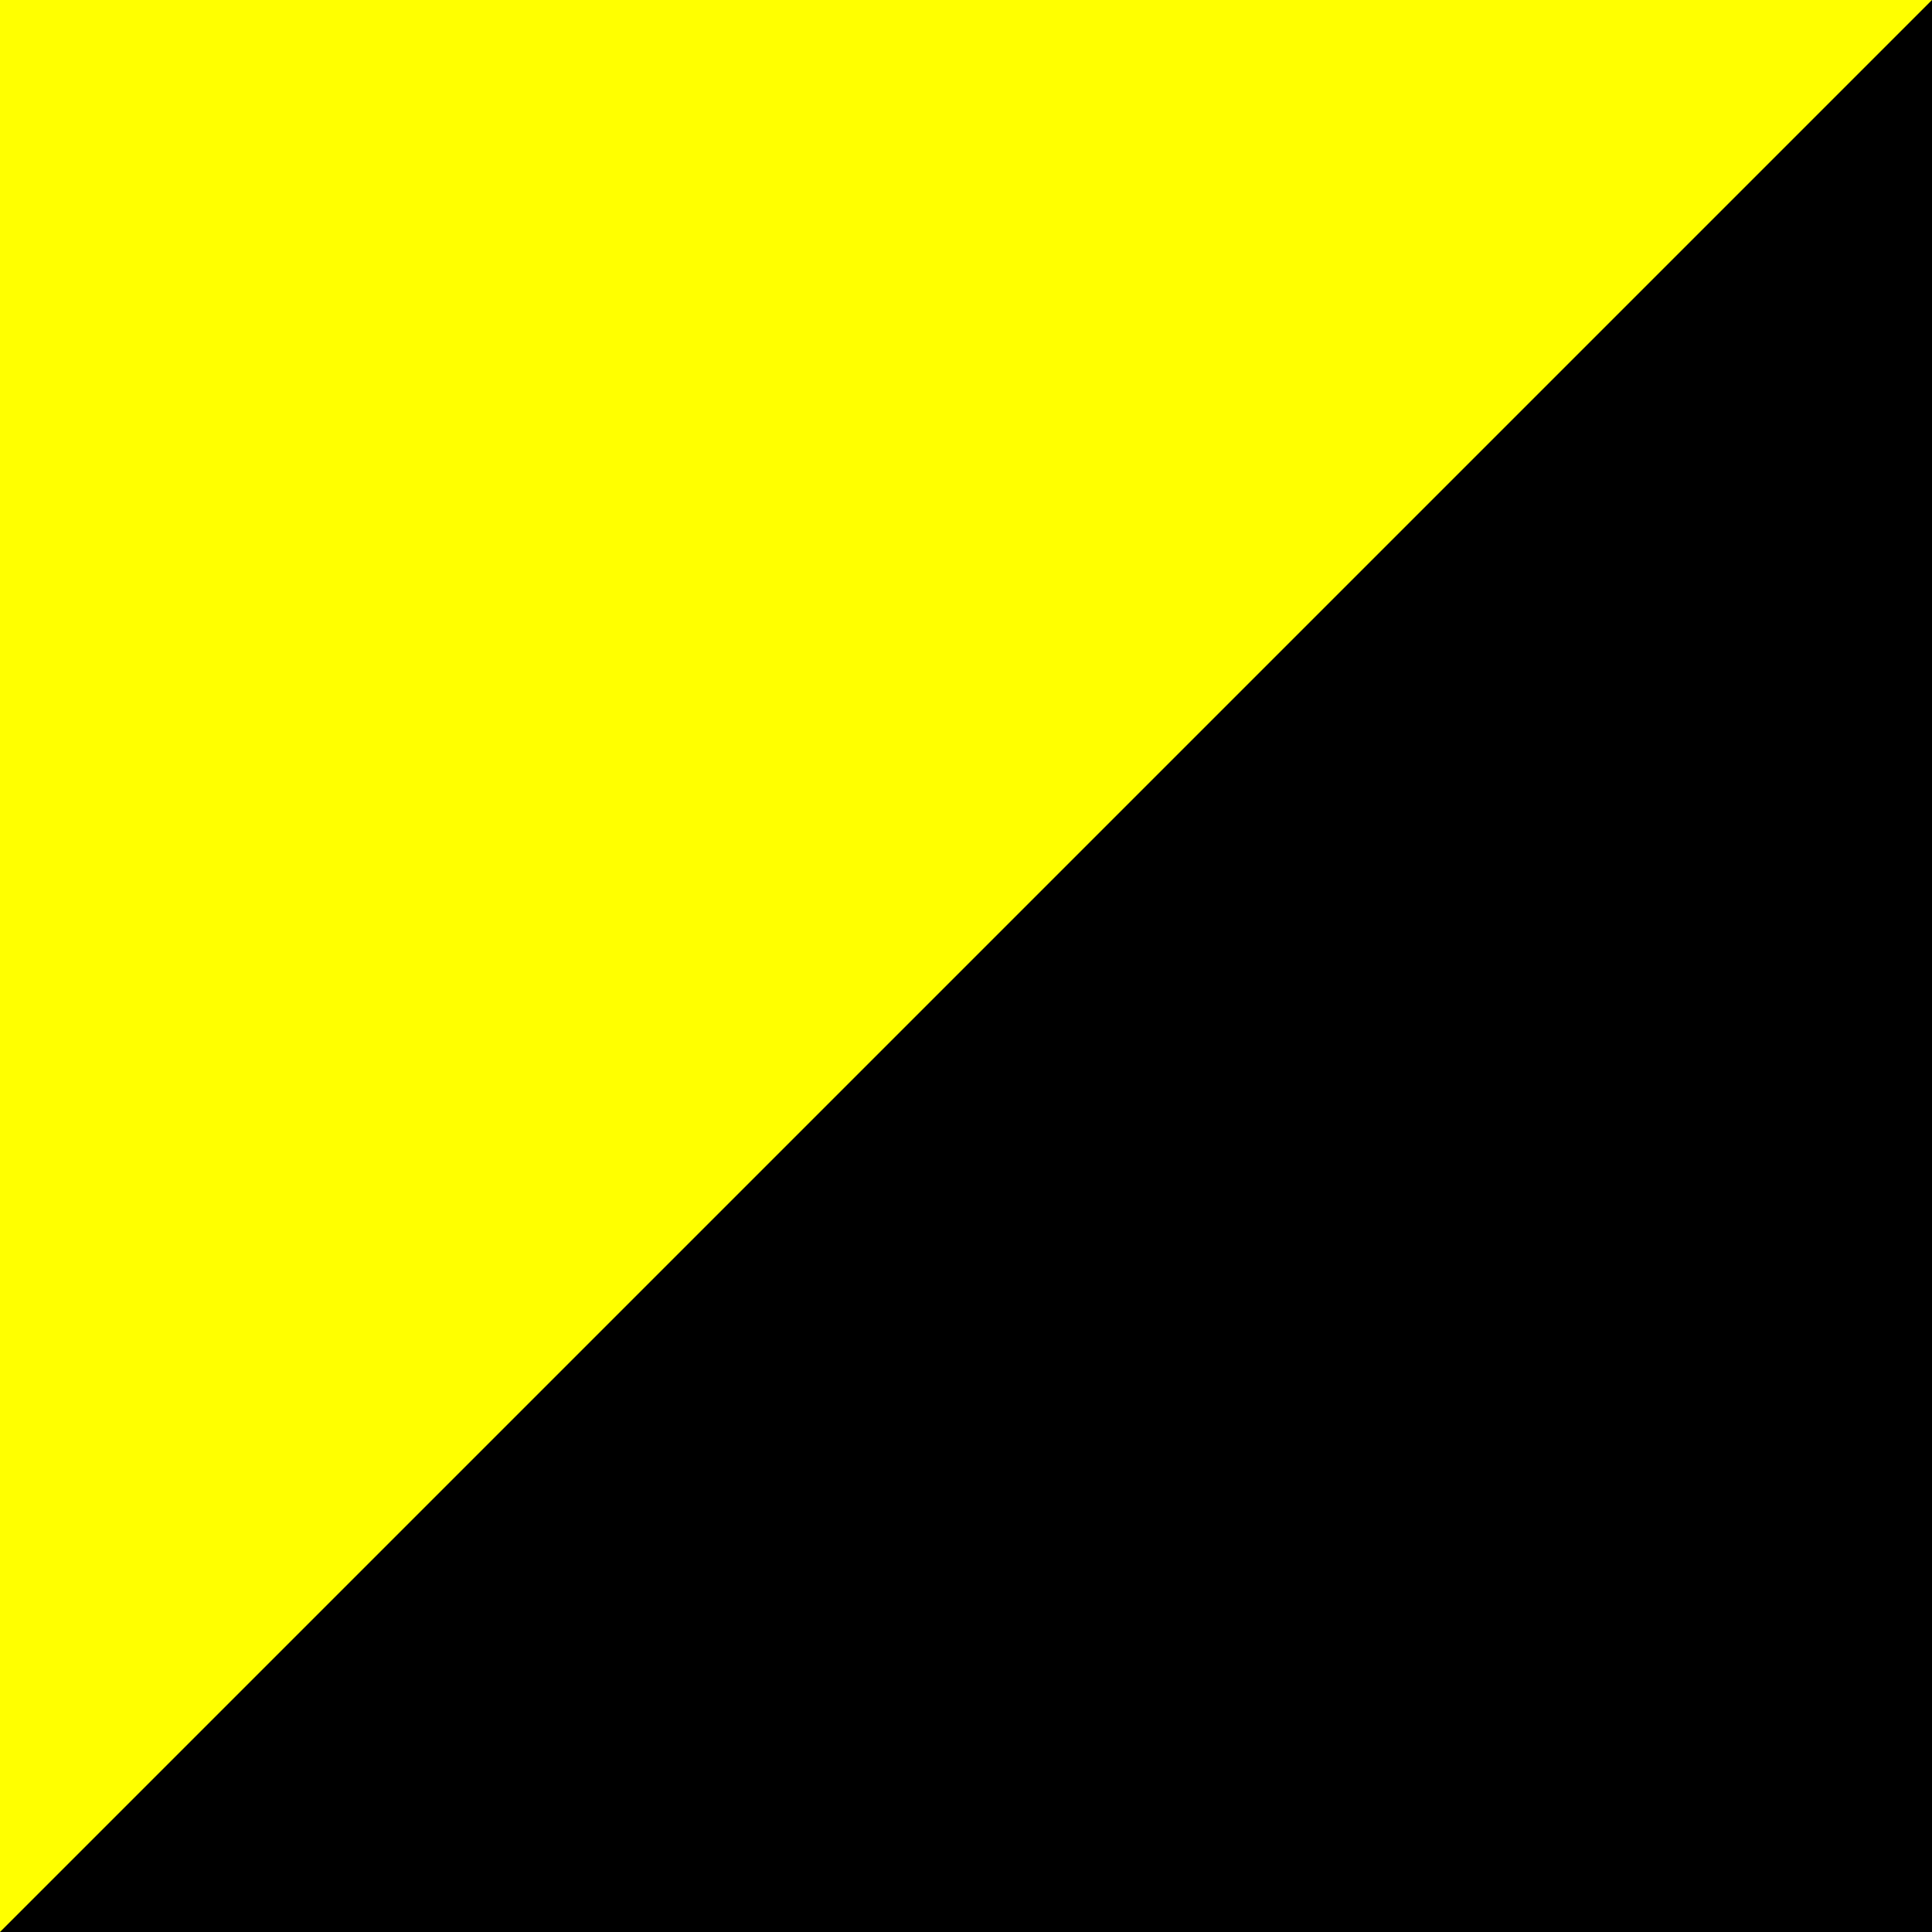 <svg xmlns="http://www.w3.org/2000/svg" viewBox="0 0 32 32">
  <!-- Bottom-right half: Black -->
  <rect x="0" y="0" width="32" height="32" fill="#000000"/>

  <!-- Top-left half: Yellow triangle -->
  <path d="M 0 0 L 32 0 L 0 32 Z" fill="#FFFF00"/>
</svg>
